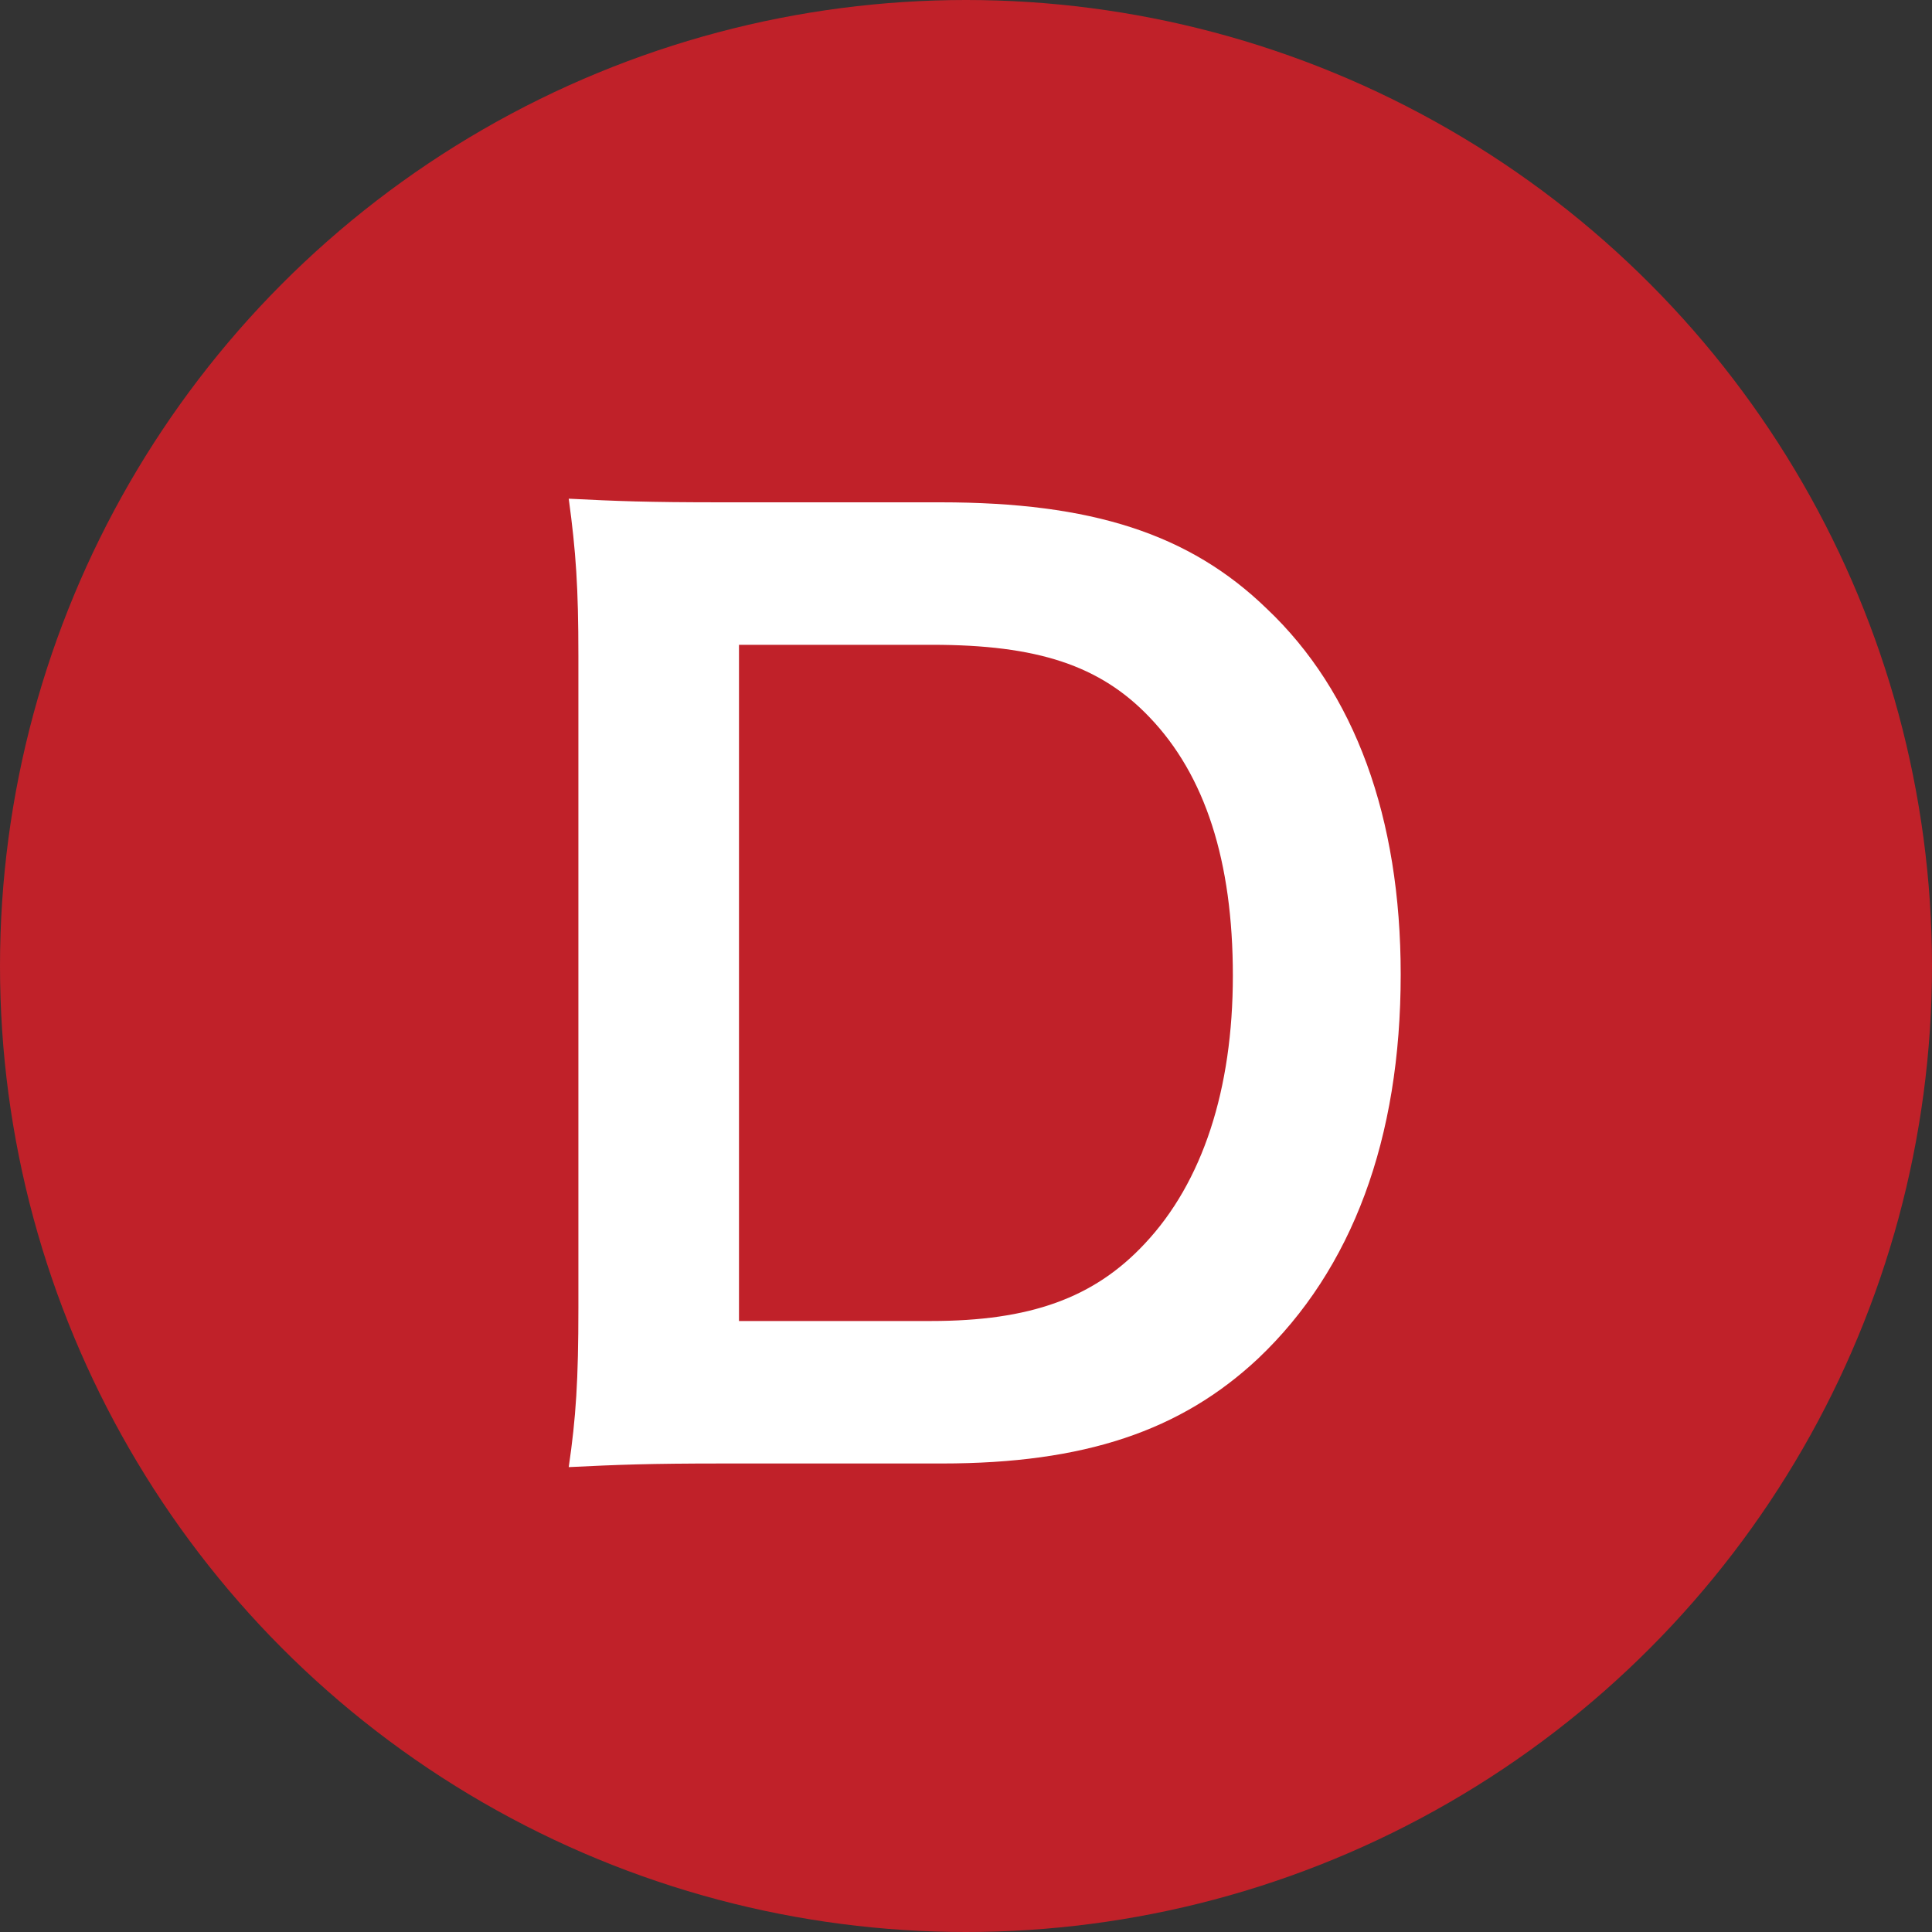 <svg width="32" height="32" viewBox="0 0 32 32" fill="none" xmlns="http://www.w3.org/2000/svg">
<rect x="0" y="0" width="32" height="32" fill="#333333" stroke="none"/>
<circle cx="16" cy="16" r="16" fill="#C02129"/>
<path d="M9.58 21.66V10.86C9.58 9.74 9.54 9.14 9.42 8.26C10.22 8.3 10.7 8.32 11.96 8.32H15.58C18.08 8.32 19.7 8.84 20.98 10.08C22.44 11.46 23.2 13.54 23.2 16.14C23.2 18.86 22.4 21.02 20.84 22.5C19.56 23.7 17.96 24.24 15.6 24.24H11.96C10.74 24.24 10.24 24.26 9.42 24.3C9.54 23.48 9.58 22.86 9.58 21.66ZM12.24 21.88H15.42C17.06 21.88 18.12 21.5 18.96 20.6C19.92 19.58 20.42 18.04 20.42 16.16C20.42 14.26 19.96 12.84 19.04 11.88C18.22 11.02 17.18 10.68 15.44 10.68H12.24V21.88Z" fill="white"/>
</svg>
